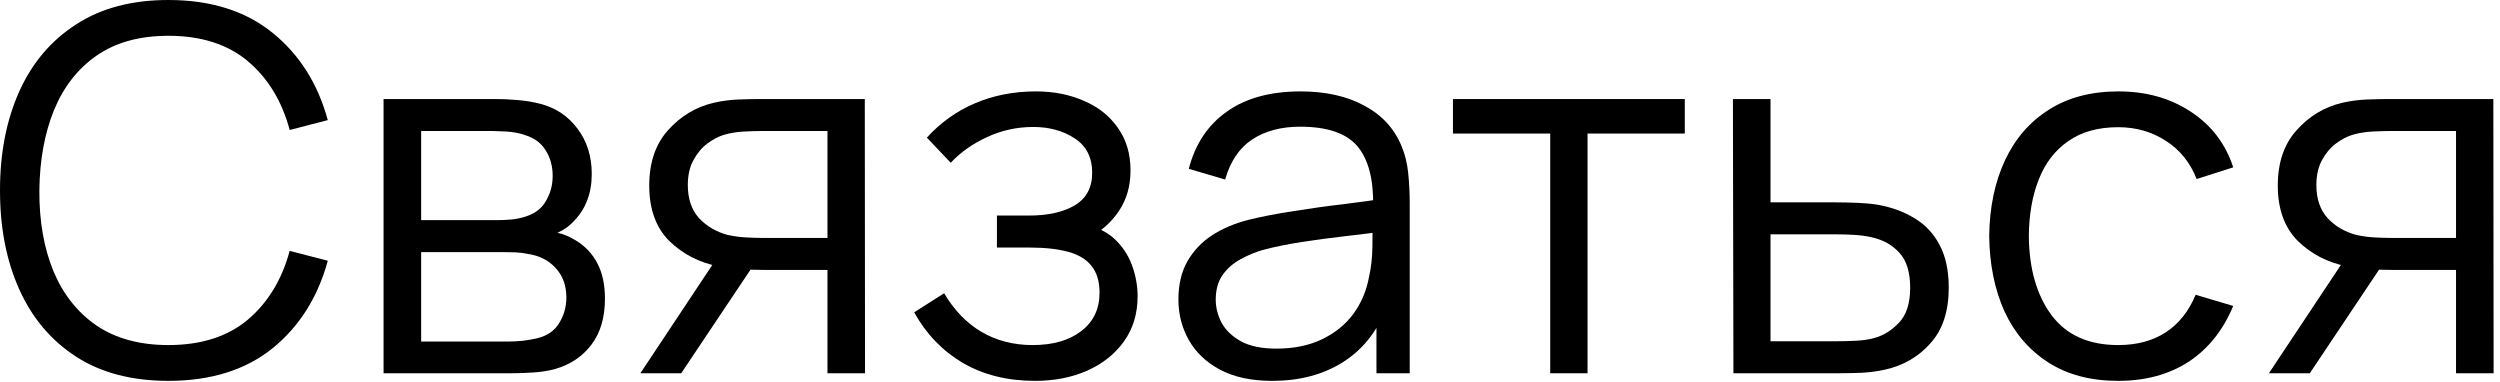 <?xml version="1.0" encoding="UTF-8"?> <svg xmlns="http://www.w3.org/2000/svg" viewBox="0 0 63.836 9.75" fill="none"><path d="M4.298 9.725C3.369 9.725 2.585 9.52 1.945 9.109C1.305 8.694 0.821 8.121 0.493 7.391C0.164 6.661 0 5.818 0 4.863C0 3.907 0.164 3.064 0.493 2.334C0.821 1.604 1.305 1.033 1.945 0.622C2.585 0.207 3.369 0 4.298 0C5.383 0 6.269 0.279 6.957 0.836C7.644 1.39 8.115 2.133 8.37 3.067L7.397 3.319C7.199 2.58 6.842 1.995 6.328 1.562C5.813 1.13 5.137 0.914 4.298 0.914C3.568 0.914 2.961 1.081 2.477 1.413C1.993 1.746 1.627 2.211 1.381 2.807C1.139 3.399 1.014 4.085 1.005 4.863C1.001 5.641 1.119 6.326 1.362 6.918C1.608 7.51 1.975 7.975 2.464 8.312C2.956 8.644 3.568 8.811 4.298 8.811C5.137 8.811 5.813 8.595 6.328 8.163C6.842 7.726 7.199 7.14 7.397 6.406L8.37 6.658C8.115 7.592 7.644 8.338 6.957 8.895C6.269 9.448 5.383 9.725 4.298 9.725Z" fill="black"></path><path d="M9.794 9.531V2.529H12.679C12.826 2.529 13.003 2.537 13.211 2.554C13.423 2.572 13.619 2.604 13.801 2.652C14.194 2.755 14.51 2.967 14.747 3.287C14.989 3.607 15.11 3.992 15.11 4.441C15.11 4.692 15.071 4.917 14.994 5.115C14.92 5.31 14.814 5.478 14.676 5.621C14.611 5.695 14.54 5.759 14.462 5.816C14.384 5.867 14.309 5.911 14.235 5.945C14.373 5.971 14.523 6.032 14.682 6.127C14.933 6.274 15.123 6.473 15.253 6.723C15.383 6.97 15.447 7.27 15.447 7.624C15.447 8.104 15.333 8.495 15.104 8.798C14.875 9.1 14.568 9.308 14.183 9.42C14.01 9.468 13.822 9.498 13.619 9.511C13.42 9.524 13.232 9.531 13.055 9.531H9.794ZM10.754 8.72H13.01C13.101 8.72 13.215 8.714 13.353 8.701C13.492 8.683 13.615 8.662 13.723 8.636C13.978 8.571 14.164 8.441 14.28 8.247C14.401 8.048 14.462 7.832 14.462 7.598C14.462 7.292 14.371 7.041 14.19 6.846C14.012 6.648 13.775 6.527 13.477 6.483C13.377 6.462 13.273 6.449 13.165 6.444C13.057 6.44 12.96 6.438 12.874 6.438H10.754V8.72ZM10.754 5.621H12.712C12.824 5.621 12.949 5.615 13.088 5.602C13.23 5.584 13.353 5.556 13.457 5.517C13.682 5.44 13.846 5.306 13.95 5.115C14.058 4.925 14.112 4.718 14.112 4.493C14.112 4.247 14.054 4.03 13.937 3.845C13.824 3.659 13.654 3.529 13.425 3.456C13.269 3.399 13.101 3.367 12.919 3.358C12.742 3.35 12.629 3.345 12.582 3.345H10.754V5.621Z" fill="black"></path><path d="M21.129 9.531V6.892H19.495C19.305 6.892 19.108 6.885 18.905 6.872C18.706 6.855 18.52 6.831 18.348 6.801C17.855 6.706 17.436 6.49 17.09 6.153C16.748 5.811 16.578 5.34 16.578 4.739C16.578 4.152 16.738 3.68 17.057 3.326C17.377 2.967 17.764 2.734 18.218 2.626C18.425 2.578 18.635 2.55 18.847 2.541C19.063 2.533 19.249 2.529 19.404 2.529H22.082L22.088 9.531H21.129ZM16.351 9.531L18.302 6.594H19.359L17.394 9.531H16.351ZM19.443 6.075H21.129V3.345H19.443C19.339 3.345 19.195 3.35 19.009 3.358C18.823 3.367 18.648 3.395 18.484 3.443C18.341 3.486 18.198 3.562 18.056 3.67C17.917 3.773 17.801 3.914 17.706 4.091C17.611 4.264 17.563 4.476 17.563 4.726C17.563 5.076 17.658 5.357 17.848 5.569C18.043 5.777 18.285 5.919 18.574 5.997C18.73 6.032 18.886 6.053 19.041 6.062C19.197 6.071 19.331 6.075 19.443 6.075Z" fill="black"></path><path d="M26.429 9.725C25.724 9.725 25.108 9.572 24.581 9.265C24.058 8.953 23.645 8.523 23.343 7.975L24.108 7.488C24.363 7.92 24.68 8.249 25.061 8.474C25.441 8.698 25.878 8.811 26.37 8.811C26.885 8.811 27.298 8.692 27.609 8.454C27.92 8.217 28.076 7.89 28.076 7.475C28.076 7.19 28.009 6.963 27.875 6.795C27.745 6.626 27.546 6.505 27.278 6.431C27.015 6.358 26.684 6.321 26.286 6.321H25.456V5.504H26.273C26.757 5.504 27.146 5.418 27.44 5.245C27.738 5.068 27.888 4.791 27.888 4.415C27.888 4.017 27.738 3.724 27.44 3.533C27.146 3.339 26.794 3.242 26.383 3.242C25.969 3.242 25.575 3.328 25.203 3.501C24.836 3.67 24.527 3.888 24.276 4.156L23.667 3.514C24.017 3.129 24.425 2.838 24.892 2.639C25.363 2.436 25.884 2.334 26.455 2.334C26.904 2.334 27.311 2.414 27.674 2.574C28.041 2.729 28.331 2.959 28.542 3.261C28.759 3.564 28.867 3.927 28.867 4.35C28.867 4.748 28.769 5.092 28.575 5.381C28.385 5.671 28.114 5.911 27.764 6.101L27.713 5.744C28.015 5.8 28.266 5.921 28.465 6.107C28.663 6.293 28.81 6.516 28.905 6.775C29 7.034 29.048 7.298 29.048 7.566C29.048 8.011 28.931 8.396 28.698 8.72C28.469 9.04 28.156 9.288 27.758 9.466C27.365 9.639 26.922 9.725 26.429 9.725Z" fill="black"></path><path d="M32.482 9.725C31.955 9.725 31.512 9.63 31.153 9.44C30.799 9.25 30.533 8.997 30.355 8.681C30.178 8.366 30.09 8.022 30.09 7.65C30.09 7.27 30.165 6.946 30.317 6.678C30.472 6.406 30.682 6.183 30.945 6.01C31.214 5.837 31.522 5.705 31.873 5.615C32.227 5.528 32.618 5.452 33.046 5.388C33.478 5.319 33.9 5.26 34.31 5.213C34.725 5.161 35.088 5.111 35.4 5.063L35.062 5.271C35.075 4.579 34.941 4.067 34.66 3.734C34.38 3.402 33.891 3.235 33.195 3.235C32.715 3.235 32.309 3.343 31.976 3.559C31.648 3.775 31.417 4.117 31.283 4.584L30.355 4.311C30.516 3.685 30.837 3.198 31.322 2.853C31.806 2.507 32.435 2.334 33.208 2.334C33.848 2.334 34.39 2.455 34.835 2.697C35.285 2.935 35.603 3.281 35.789 3.734C35.875 3.938 35.931 4.164 35.957 4.415C35.983 4.666 35.996 4.921 35.996 5.18V9.531H35.147V7.774L35.393 7.877C35.155 8.478 34.786 8.936 34.284 9.252C33.783 9.567 33.182 9.725 32.482 9.725ZM32.592 8.902C33.038 8.902 33.427 8.822 33.759 8.662C34.092 8.502 34.36 8.284 34.563 8.007C34.766 7.726 34.898 7.41 34.959 7.06C35.011 6.836 35.039 6.589 35.043 6.321C35.047 6.049 35.049 5.846 35.049 5.712L35.412 5.9C35.088 5.943 34.736 5.986 34.356 6.03C33.98 6.073 33.608 6.122 33.241 6.179C32.878 6.235 32.549 6.302 32.255 6.38C32.056 6.436 31.864 6.516 31.678 6.619C31.492 6.719 31.339 6.853 31.218 7.021C31.101 7.19 31.043 7.4 31.043 7.65C31.043 7.853 31.093 8.05 31.192 8.24C31.296 8.431 31.46 8.588 31.685 8.714C31.914 8.839 32.216 8.902 32.592 8.902Z" fill="black"></path><path d="M39.584 9.531V3.41H37.1V2.529H43.02V3.41H40.537V9.531H39.584Z" fill="black"></path><path d="M44.262 9.531L44.249 2.529H45.209V5.167H46.849C47.052 5.167 47.251 5.172 47.446 5.18C47.645 5.189 47.82 5.206 47.971 5.232C48.317 5.297 48.624 5.411 48.891 5.576C49.164 5.74 49.376 5.967 49.527 6.256C49.682 6.546 49.76 6.909 49.76 7.346C49.76 7.946 49.605 8.42 49.293 8.765C48.987 9.111 48.598 9.336 48.126 9.44C47.949 9.479 47.757 9.505 47.549 9.518C47.342 9.526 47.137 9.531 46.933 9.531H44.262ZM45.209 8.714H46.894C47.042 8.714 47.206 8.709 47.387 8.701C47.569 8.692 47.729 8.668 47.867 8.629C48.096 8.564 48.304 8.435 48.489 8.24C48.68 8.042 48.775 7.743 48.775 7.346C48.775 6.952 48.684 6.656 48.502 6.457C48.321 6.254 48.079 6.12 47.776 6.055C47.642 6.025 47.497 6.006 47.342 5.997C47.186 5.988 47.037 5.984 46.894 5.984H45.209V8.714Z" fill="black"></path><path d="M54.087 9.725C53.382 9.725 52.786 9.567 52.298 9.252C51.809 8.936 51.437 8.502 51.182 7.949C50.932 7.391 50.802 6.751 50.793 6.03C50.802 5.295 50.936 4.651 51.195 4.097C51.455 3.54 51.829 3.108 52.317 2.801C52.805 2.49 53.398 2.334 54.093 2.334C54.802 2.334 55.418 2.507 55.941 2.853C56.468 3.198 56.829 3.672 57.024 4.273L56.09 4.571C55.926 4.152 55.664 3.827 55.306 3.598C54.951 3.365 54.545 3.248 54.087 3.248C53.573 3.248 53.147 3.367 52.81 3.605C52.473 3.838 52.222 4.164 52.058 4.584C51.893 5.003 51.809 5.485 51.805 6.03C51.813 6.868 52.008 7.542 52.388 8.052C52.769 8.558 53.335 8.811 54.087 8.811C54.562 8.811 54.966 8.703 55.299 8.487C55.637 8.266 55.891 7.946 56.064 7.527L57.024 7.812C56.765 8.435 56.384 8.91 55.883 9.239C55.381 9.563 54.783 9.725 54.087 9.725Z" fill="black"></path><path d="M62.713 9.531V6.892H61.08C60.89 6.892 60.693 6.885 60.49 6.872C60.291 6.855 60.105 6.831 59.932 6.801C59.439 6.706 59.02 6.49 58.674 6.153C58.333 5.811 58.162 5.34 58.162 4.739C58.162 4.152 58.322 3.68 58.642 3.326C58.962 2.967 59.348 2.734 59.802 2.626C60.01 2.578 60.219 2.55 60.431 2.541C60.647 2.533 60.833 2.529 60.989 2.529H63.666L63.673 9.531H62.713ZM57.935 9.531L59.887 6.594H60.943L58.979 9.531H57.935ZM61.028 6.075H62.713V3.345H61.028C60.924 3.345 60.779 3.35 60.593 3.358C60.407 3.367 60.232 3.395 60.068 3.443C59.925 3.486 59.783 3.562 59.64 3.67C59.502 3.773 59.385 3.914 59.29 4.091C59.195 4.264 59.147 4.476 59.147 4.726C59.147 5.076 59.243 5.357 59.433 5.569C59.627 5.777 59.869 5.919 60.159 5.997C60.314 6.032 60.47 6.053 60.626 6.062C60.781 6.071 60.915 6.075 61.028 6.075Z" fill="black"></path></svg> 